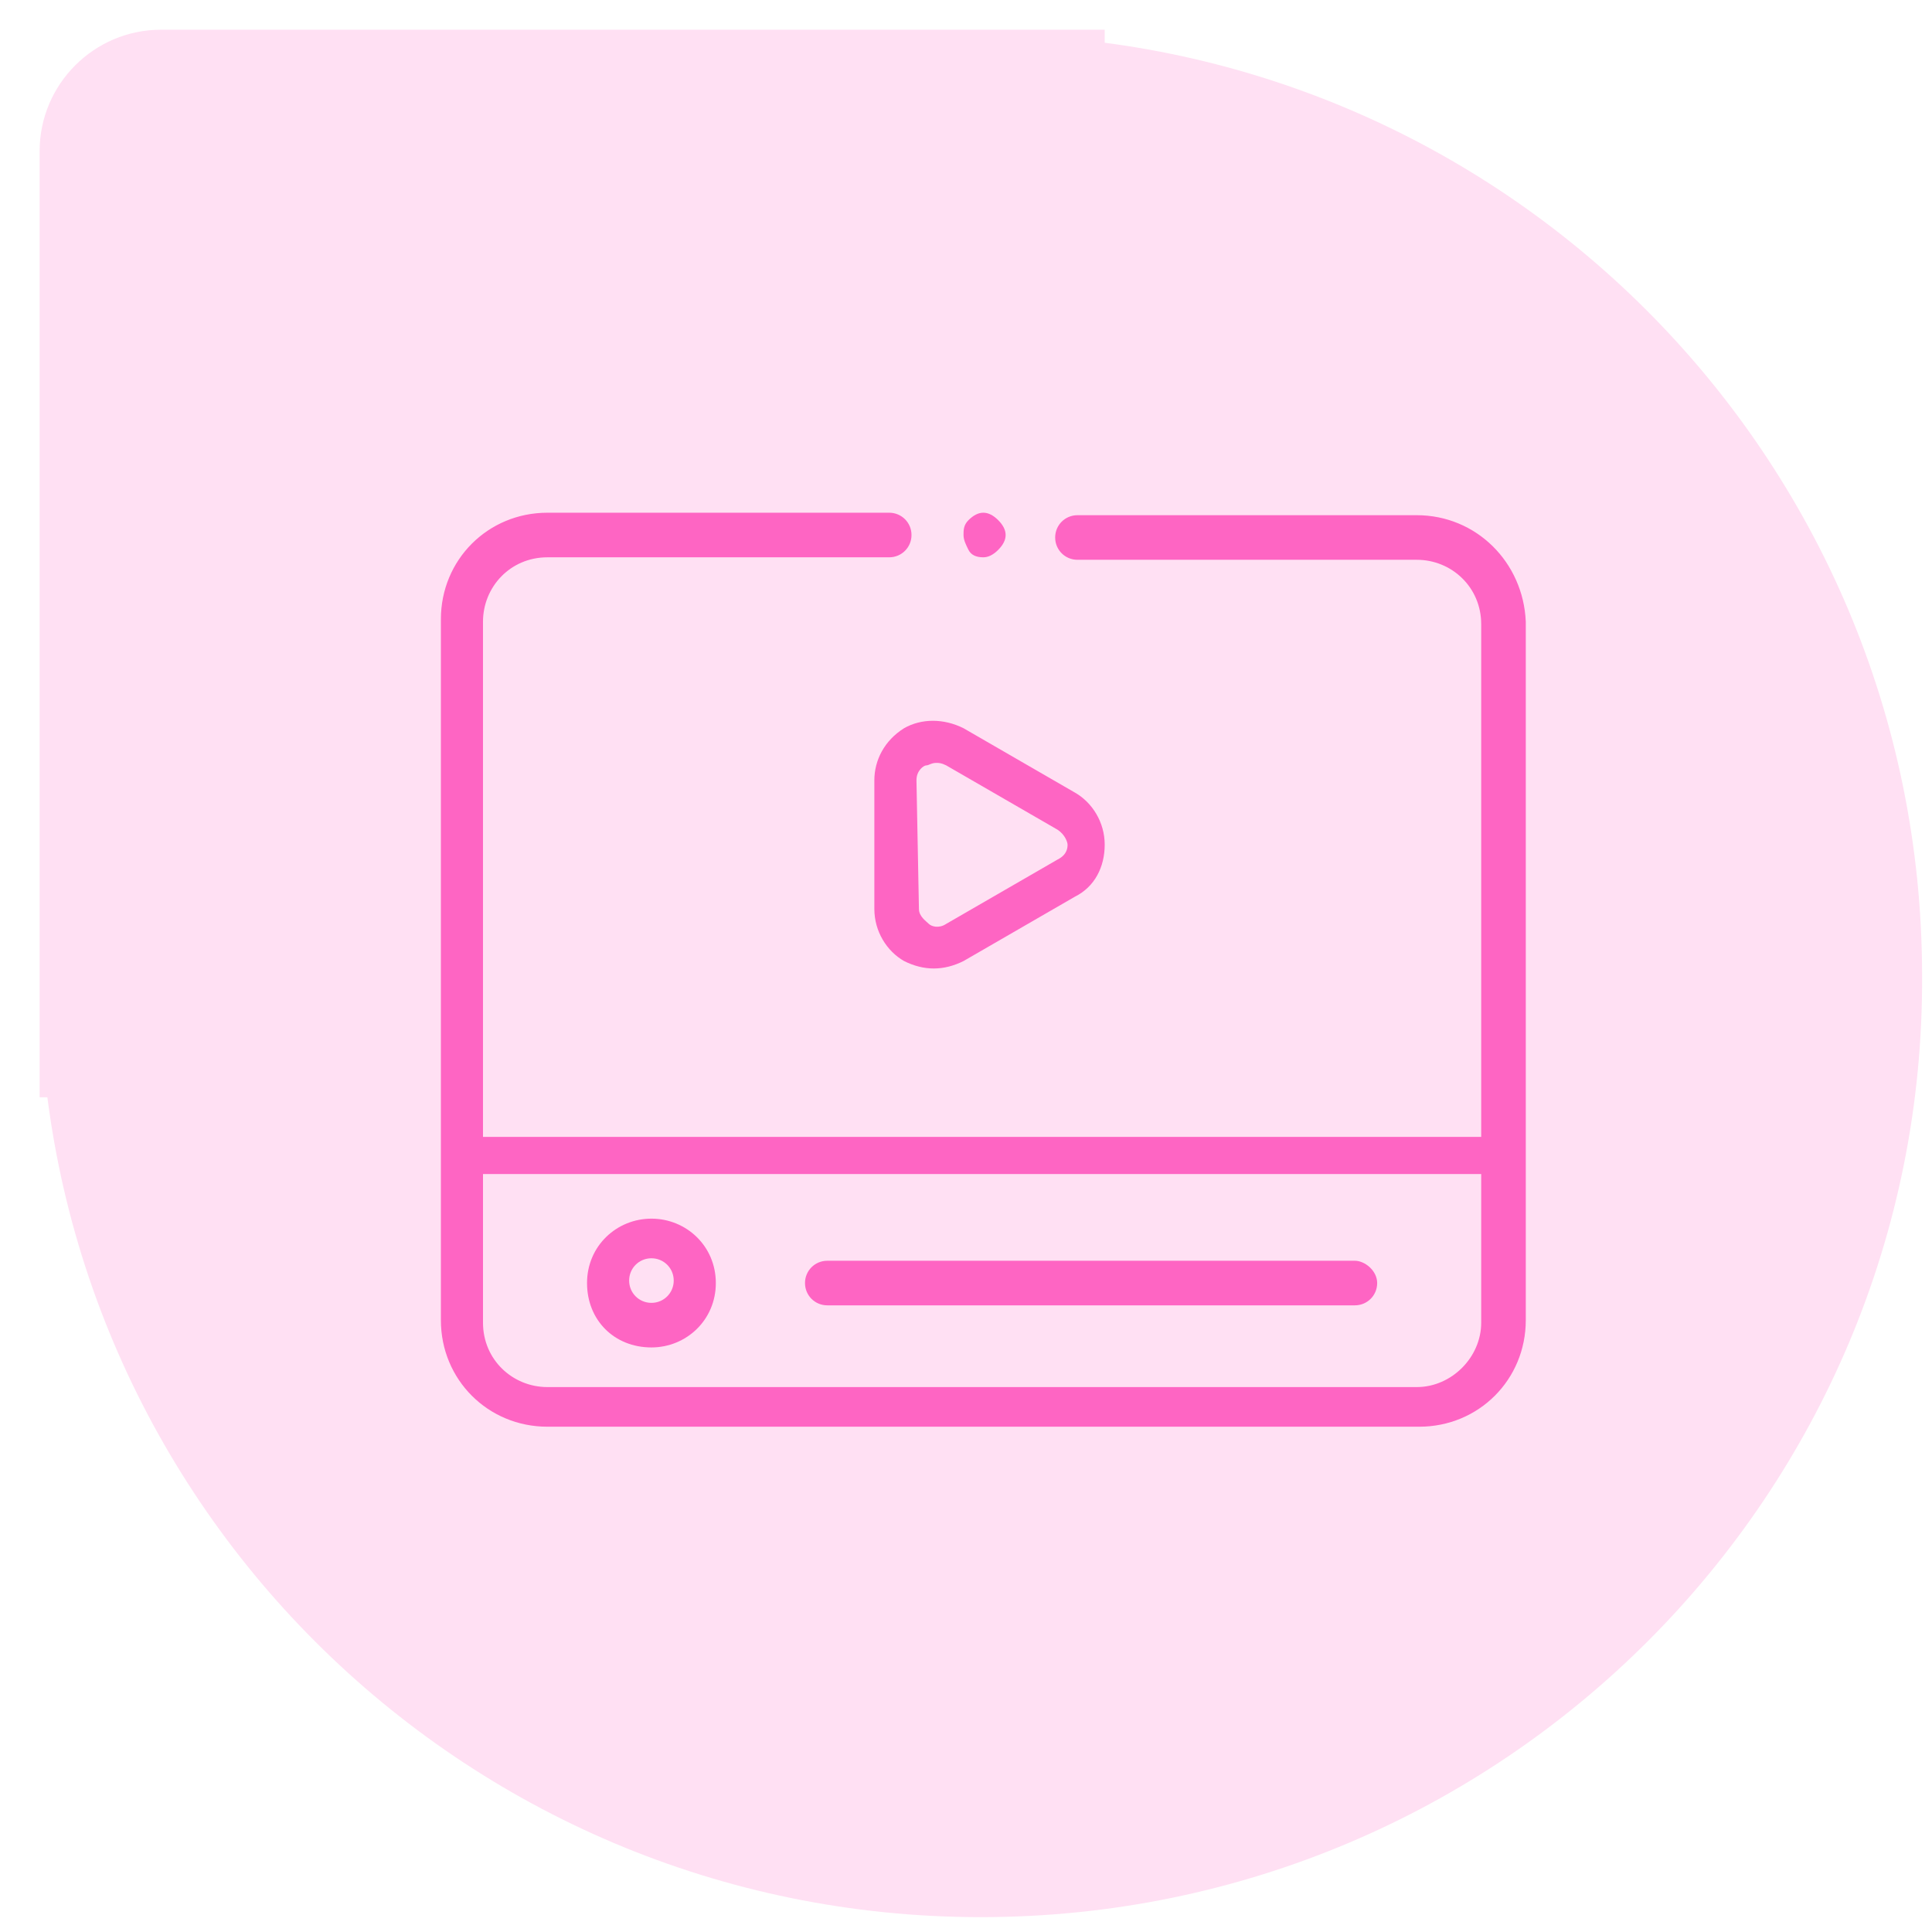 <?xml version="1.0" encoding="utf-8"?>
<!-- Generator: Adobe Illustrator 19.0.0, SVG Export Plug-In . SVG Version: 6.00 Build 0)  -->
<svg version="1.1" id="Layer_1" xmlns="http://www.w3.org/2000/svg" xmlns:xlink="http://www.w3.org/1999/xlink" x="0px" y="0px"
	 width="78px" height="78px" viewBox="-460 312 78 78" style="enable-background:new -460 312 78 78;" xml:space="preserve">
<style type="text/css">
	.st0{fill:#FFE0F3;}
	.st1{fill:#FE65C3;}
</style>
<g id="XMLID_2_">
	<path id="XMLID_22_" class="st0" d="M-420.4,389.4c-21,0-38-17-38-38s17-38,38-38s38,17,38,38
		C-382.3,372.3-399.3,389.4-420.4,389.4L-420.4,389.4z M-458.4,356.3v-38.2c0-2.7,2.2-4.9,4.9-4.9h38.1v43L-458.4,356.3
		L-458.4,356.3z"/>
</g>
<g id="XMLID_1227_">
	<g id="XMLID_1114_">
		<path id="XMLID_1119_" class="st1" d="M-402.8,332.8h-13.7c-0.5,0-0.9,0.4-0.9,0.9s0.4,0.9,0.9,0.9h13.7c1.4,0,2.6,1.1,2.6,2.6
			v20.7h-40.3v-20.8c0-1.4,1.1-2.6,2.6-2.6h13.8c0.5,0,0.9-0.4,0.9-0.9s-0.4-0.9-0.9-0.9h-13.8c-2.4,0-4.3,1.9-4.3,4.3v28.3
			c0,2.4,1.9,4.3,4.3,4.3h35.2c2.4,0,4.3-1.9,4.3-4.3v-28.2C-398.5,334.7-400.4,332.8-402.8,332.8z M-402.8,368h-35.1
			c-1.4,0-2.6-1.1-2.6-2.6v-6h40.3v6C-400.2,366.8-401.4,368-402.8,368z"/>
		<path id="XMLID_1192_" class="st1" d="M-433.7,361.2c-1.4,0-2.6,1.1-2.6,2.6s1.1,2.6,2.6,2.6c1.4,0,2.6-1.1,2.6-2.6
			S-432.3,361.2-433.7,361.2z M-433.7,364.6c-0.5,0-0.9-0.4-0.9-0.9s0.4-0.9,0.9-0.9s0.9,0.4,0.9,0.9S-433.2,364.6-433.7,364.6z"/>
		<path id="XMLID_1245_" class="st1" d="M-405.3,362.9h-21.3c-0.5,0-0.9,0.4-0.9,0.9s0.4,0.9,0.9,0.9h21.3c0.5,0,0.9-0.4,0.9-0.9
			S-404.9,362.9-405.3,362.9z"/>
		<path id="XMLID_1248_" class="st1" d="M-424.7,343.5v5.2c0,0.9,0.5,1.7,1.2,2.1c0.4,0.2,0.8,0.3,1.2,0.3c0.4,0,0.8-0.1,1.2-0.3
			l4.5-2.6c0.8-0.4,1.2-1.2,1.2-2.1s-0.5-1.7-1.2-2.1l-4.5-2.6c-0.8-0.4-1.7-0.4-2.4,0C-424.3,341.9-424.7,342.7-424.7,343.5
			L-424.7,343.5z M-423,343.5c0-0.4,0.3-0.6,0.4-0.6s0.2-0.1,0.4-0.1c0.1,0,0.2,0,0.4,0.1l4.5,2.6c0.3,0.2,0.4,0.5,0.4,0.6
			s0,0.4-0.4,0.6l-4.5,2.6c-0.3,0.2-0.6,0.1-0.7,0c-0.1-0.1-0.4-0.3-0.4-0.6L-423,343.5L-423,343.5z"/>
		<path id="XMLID_1249_" class="st1" d="M-420.3,334.5c0.2,0,0.4-0.1,0.6-0.3c0.2-0.2,0.3-0.4,0.3-0.6c0-0.2-0.1-0.4-0.3-0.6
			c-0.2-0.2-0.4-0.3-0.6-0.3c-0.2,0-0.4,0.1-0.6,0.3c-0.2,0.2-0.2,0.4-0.2,0.6c0,0.2,0.1,0.4,0.2,0.6
			C-420.8,334.4-420.6,334.5-420.3,334.5z"/>
	</g>
</g>
</svg>
